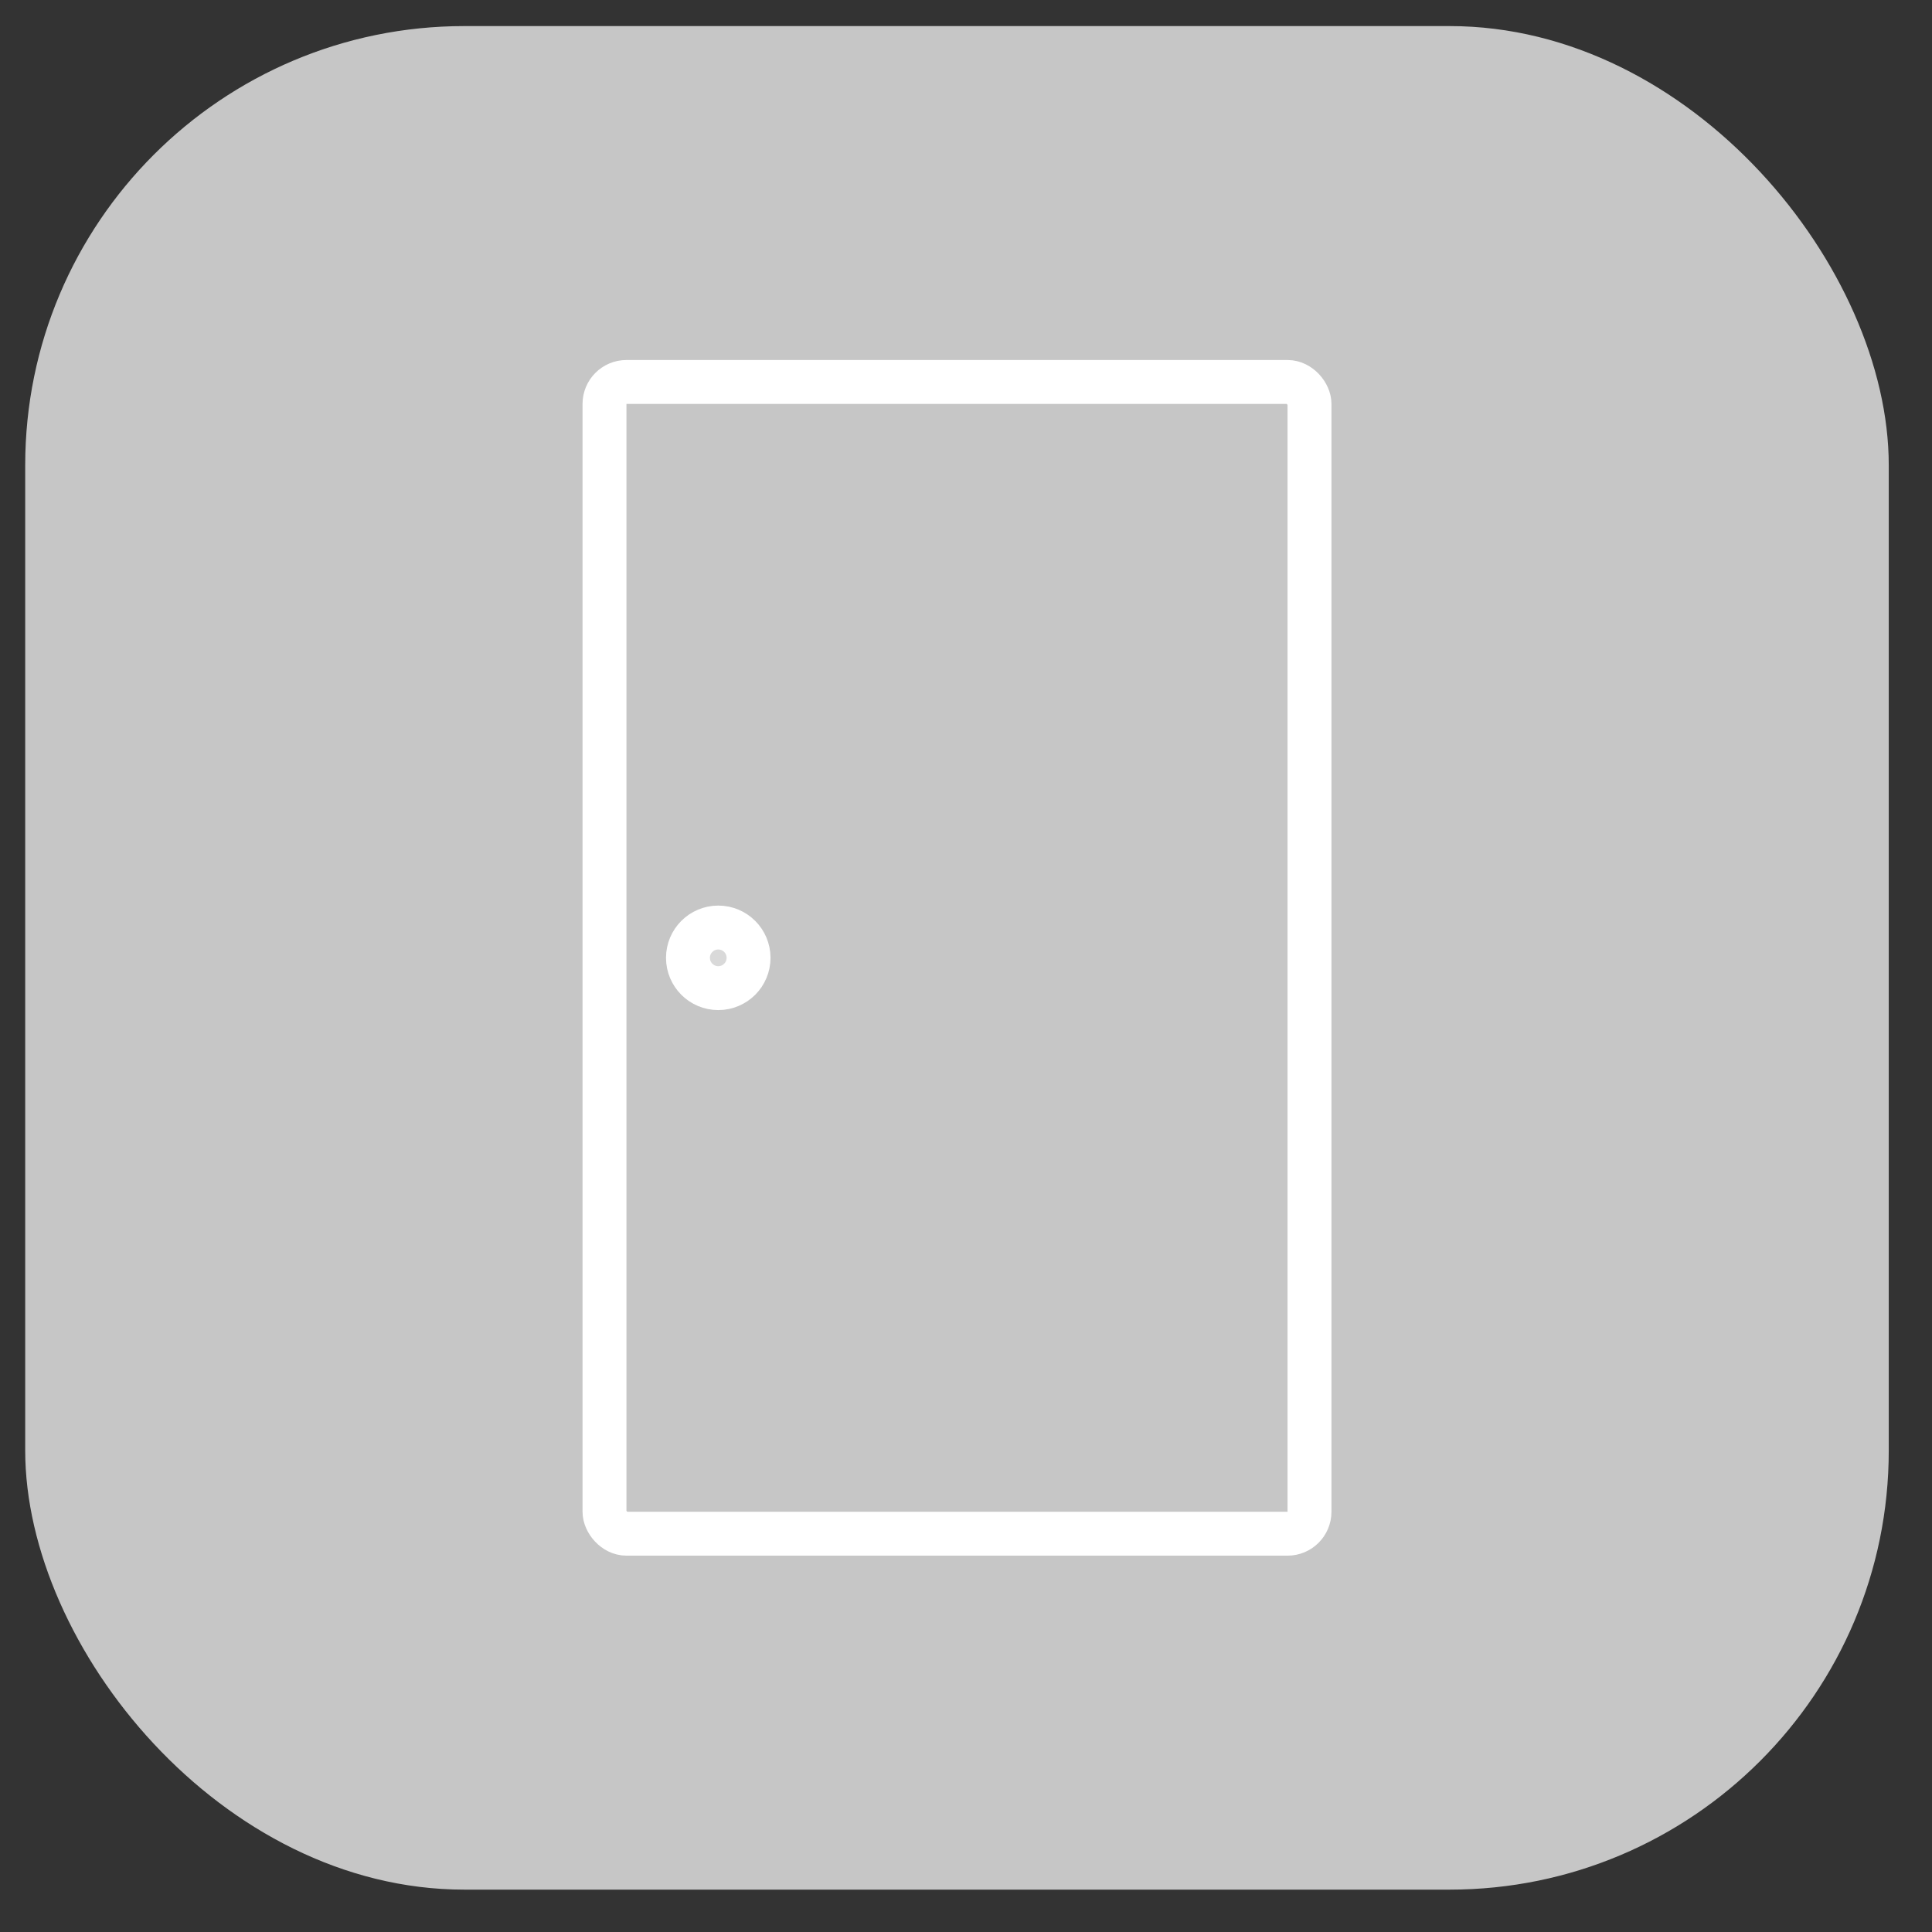 <svg width="44" height="44" viewBox="0 0 44 44" fill="none" xmlns="http://www.w3.org/2000/svg">
<rect x="0" y="0" width="44" height="44" fill="#333333" stroke="none"/>
<rect x="0.574" y="0.594" width="42.441" height="42.441" rx="10" fill="#C6C6C6"/>
<circle cx="16.358" cy="21.814" r="0.69" fill="#D9D9D9" stroke="white"/>
<rect x="13.767" y="8.699" width="16.056" height="26.23" rx="0.5" stroke="white"/>
</svg>
